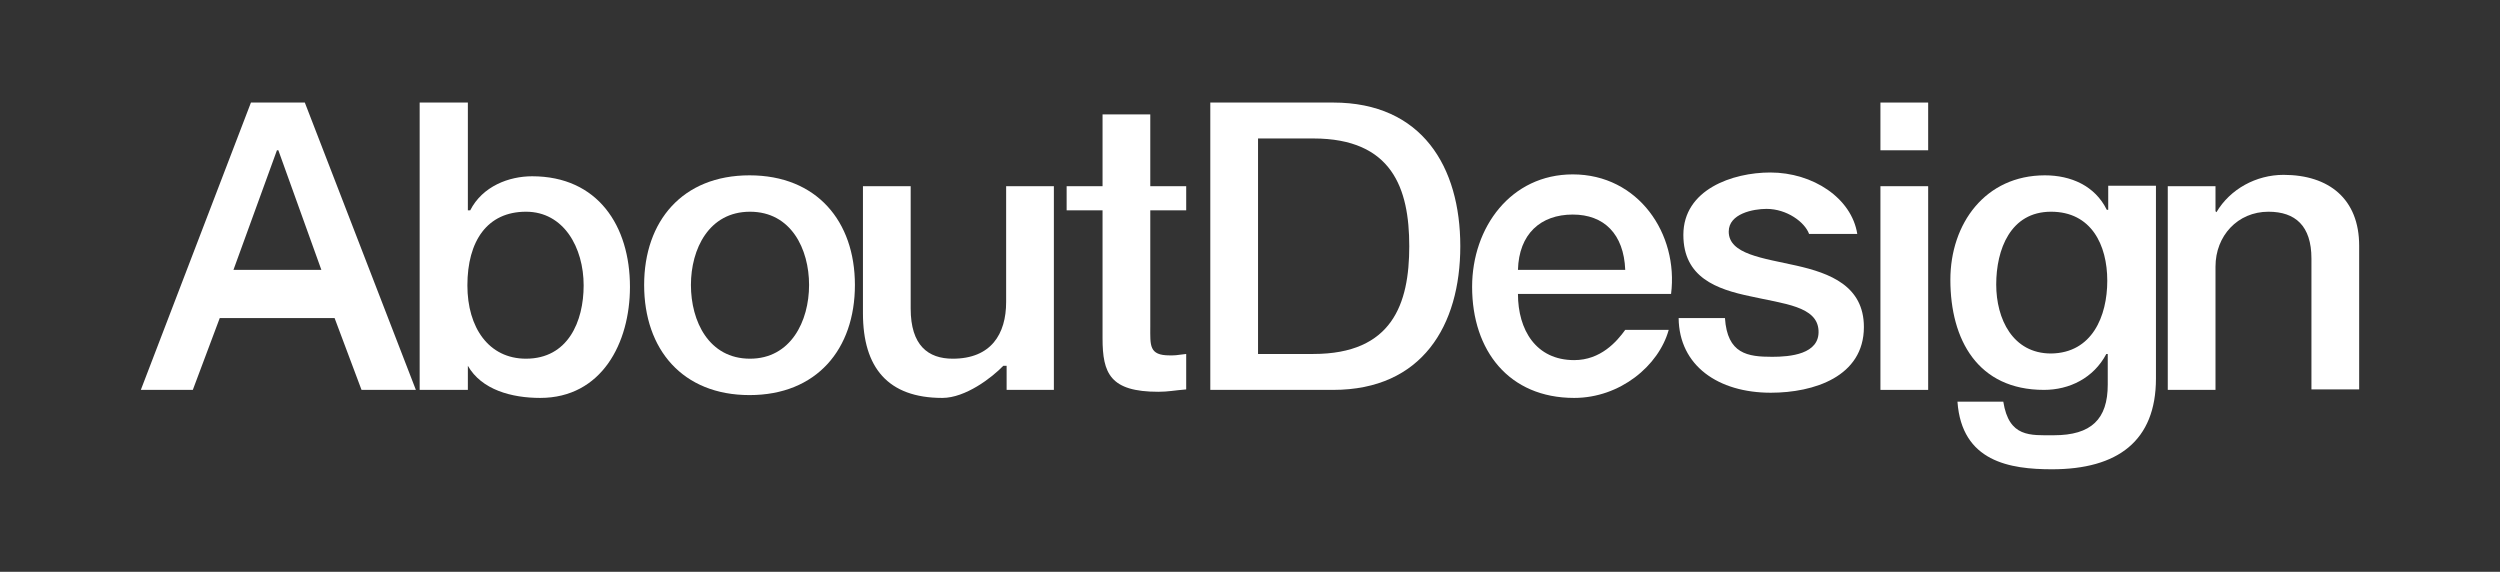 <?xml version="1.0" encoding="utf-8"?>
<!-- Generator: Adobe Illustrator 21.1.0, SVG Export Plug-In . SVG Version: 6.00 Build 0)  -->
<svg version="1.1" id="Layer_1" xmlns="http://www.w3.org/2000/svg" xmlns:xlink="http://www.w3.org/1999/xlink" x="0px" y="0px"
	 viewBox="0 0 529 121" style="enable-background:new 0 0 529 121;" xml:space="preserve">
<rect x="0" y="0" width="529" height="121" fill="#333333" stroke="none"/>
<style type="text/css">
	.st0{fill:#FFFFFF;}
</style>
<g>
	<g>
		<path class="st0" d="M53.1,21.7h11.4l23.5,60.8H76.5l-5.7-15.2H46.5l-5.7,15.2h-11L53.1,21.7z M49.4,57.1H68l-9.1-25.3h-0.3
			L49.4,57.1z"/>
		<path class="st0" d="M88.8,21.7H99v22.8h0.5c2.6-5.1,8.2-7.2,13.1-7.2c13.9,0,20.7,10.5,20.7,23.4c0,11.9-6,23.5-19,23.5
			c-6,0-12.4-1.7-15.3-6.8h0v5.1H88.8V21.7z M111.3,44.8c-8.2,0-12.4,6.2-12.4,15.6c0,8.9,4.5,15.5,12.4,15.5
			c8.9,0,12.2-7.9,12.2-15.5C123.5,52.4,119.3,44.8,111.3,44.8z"/>
		<path class="st0" d="M136.3,60.3c0-13.5,8.1-23.2,22.3-23.2c14.2,0,22.3,9.7,22.3,23.2c0,13.6-8.1,23.3-22.3,23.3
			C144.4,83.6,136.3,73.9,136.3,60.3z M171.2,60.3c0-7.6-3.8-15.5-12.5-15.5c-8.7,0-12.5,7.9-12.5,15.5c0,7.7,3.8,15.6,12.5,15.6
			C167.3,75.9,171.2,68,171.2,60.3z"/>
		<path class="st0" d="M223.1,82.5H213v-5.1h-0.7c-2.4,2.5-8,6.8-12.9,6.8c-11.5,0-16.8-6.4-16.8-17.9V39.4h10.1v25.9
			c0,7.8,3.7,10.6,8.9,10.6c8.1,0,11.3-5.2,11.3-12V39.4h10.1V82.5z"/>
		<path class="st0" d="M225.7,39.4h7.6V24.2h10.1v15.2h7.6v5.1h-7.6v24.6c0,4-0.3,6.1,4.1,6.1c1.4,0,1,0,3.5-0.3v7.5
			c-2.5,0.2-3.8,0.5-5.9,0.5c-10.2,0-11.8-3.9-11.8-11.3V44.5h-7.6V39.4z"/>
		<path class="st0" d="M256.1,21.7h26c18.8,0,26.9,13.6,26.9,30.4c0,16.8-8.1,30.4-26.9,30.4h-26V21.7z M266.2,74.9h11.7
			c16.7,0,20.3-10.6,20.3-22.8c0-12.2-3.6-22.8-20.3-22.8h-11.7V74.9z"/>
		<path class="st0" d="M321.2,62.2c0,7.6,3.8,14,11.9,14c5.6,0,9-3.9,10.8-6.4h9.2c-2.1,7.6-10.3,14.4-20,14.4
			c-13.8,0-21.6-10-21.6-23.5c0-12.6,8.2-23.8,21.3-23.8c13.9,0,22.4,12.6,20.8,25.3H321.2z M343.9,57.1
			c-0.3-7.6-4.5-11.7-11.1-11.7c-6.8,0-11.4,4.1-11.6,11.7H343.9z"/>
		<path class="st0" d="M365,67.3c0.5,7.6,4.8,8.2,10,8.2c3.7,0,10.1-0.5,9.8-5.6c-0.3-5.1-7.3-5.6-14.4-7.2c-7.2-1.5-14.2-4-14.2-13
			c0-9.6,10.4-13.2,18.4-13.2c9,0,17.2,5.4,18.4,13h-10.2c-0.9-2.5-4.7-5.3-9-5.3c-2.8,0-8,1-8,4.8c0,4.8,7.2,5.6,14.3,7.2
			c7.1,1.6,14.3,4.3,14.3,13c0,10.5-10.6,13.9-19.7,13.9c-11.1,0-19.4-5.7-19.5-15.8H365z"/>
		<path class="st0" d="M397.9,21.7h10.1v10.1h-10.1V21.7z M397.9,39.4h10.1v43.1h-10.1V39.4z"/>
		<path class="st0" d="M456.2,80.1c0,13.2-8.1,19.2-22,19.2c-8.9,0-19.1-1.6-20-14.3h9.7c1.2,7.6,5.7,7.1,10.7,7.1
			c7.9,0,11.4-3.4,11.4-10.7v-6.5h-0.3c-2.7,5.1-7.8,7.6-13.2,7.6c-14,0-19.8-10.6-19.8-23.3c0-11.9,7.4-22.1,20-22.1
			c5.5,0,10.6,2.2,13.1,7.3h0.3v-5.1h10.1V80.1z M445.9,59.4c0-7.6-3.4-14.6-11.9-14.6c-8.6,0-11.6,8-11.6,15.4
			c0,7.3,3.5,14.6,11.6,14.6C442.7,74.7,445.9,66.9,445.9,59.4z"/>
		<path class="st0" d="M458.7,39.4h10.1v5.3l0.2,0.2c2.9-4.9,8.4-7.9,14.2-7.9c9.6,0,16,5.1,16,15v30.4h-10.1V54.7
			c0-6.9-3.4-9.9-9.1-9.9c-6.5,0-11.2,5.1-11.2,11.6v26.1h-10.1V39.4z"/>
	</g>
</g>
</svg>
